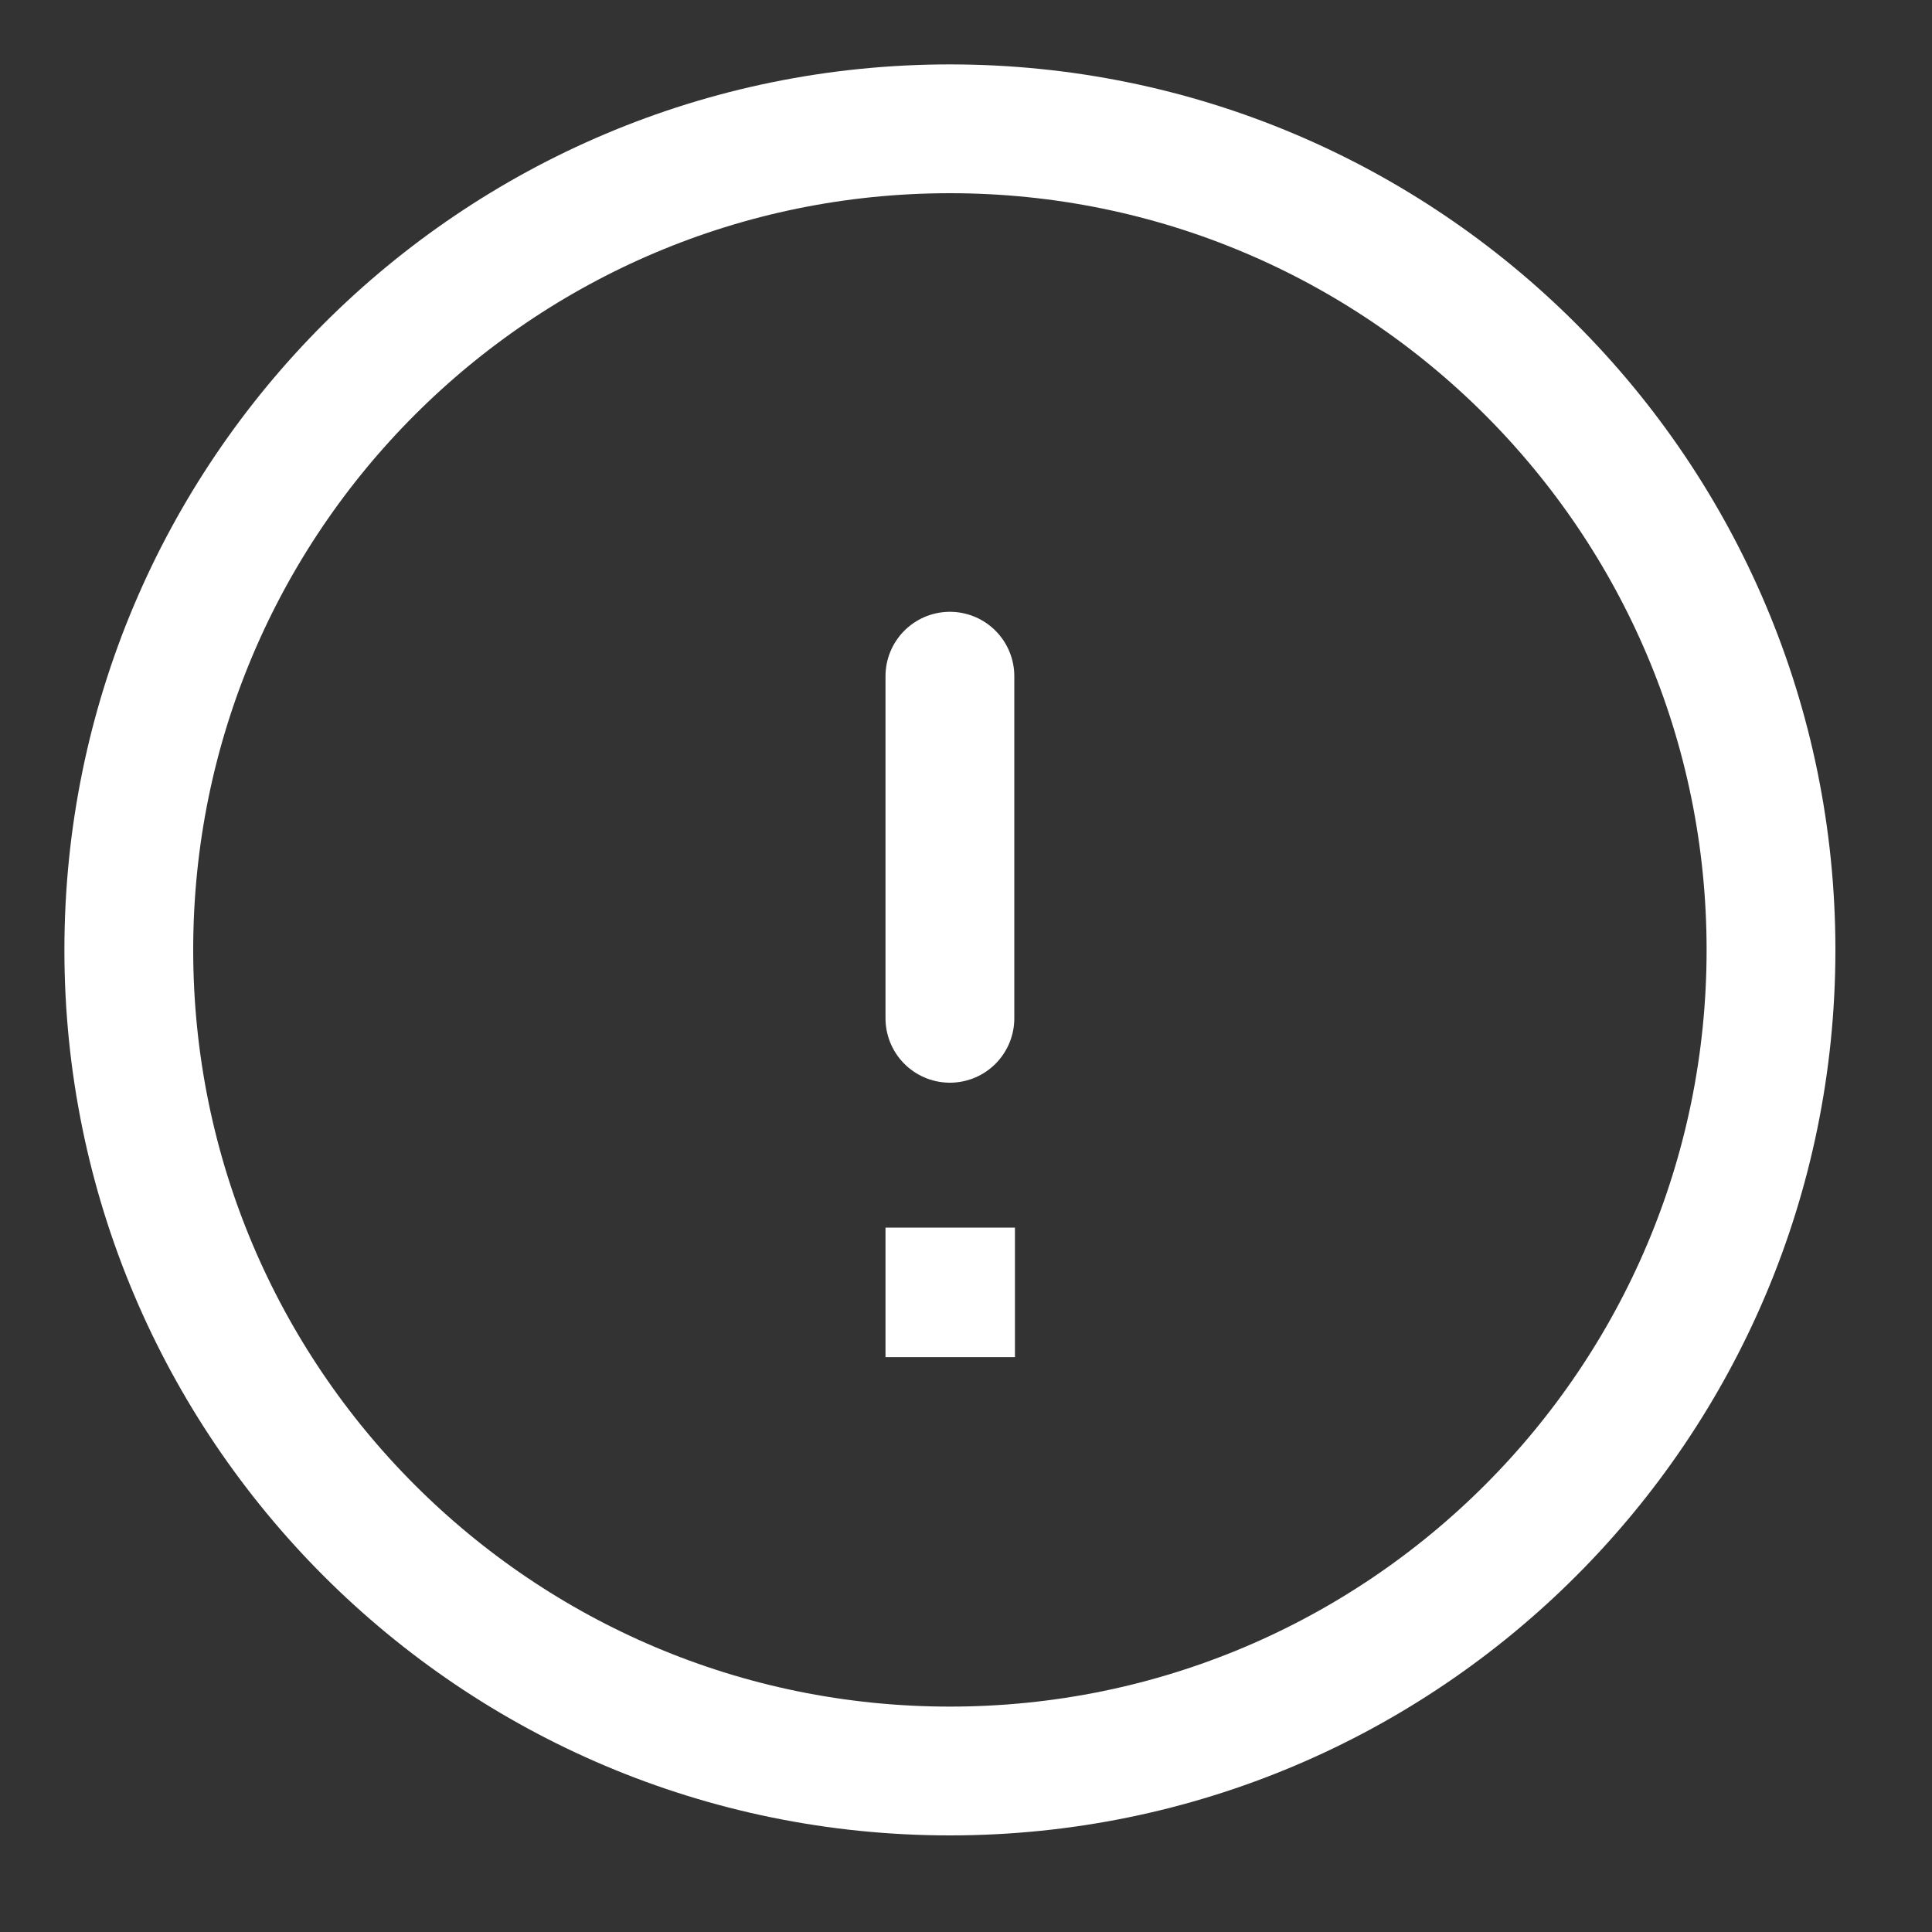 <?xml version="1.0" encoding="utf-8"?>
<svg xmlns="http://www.w3.org/2000/svg" fill="none" height="100%" overflow="visible" preserveAspectRatio="none" style="display: block;" viewBox="0 0 15 15" width="100%">
<rect x="0" y="0" width="15" height="15" fill="#333333" stroke="none"/>
<path d="M7.375 5.25V7.906M13.75 7.375C13.75 10.896 10.896 13.75 7.375 13.75C3.854 13.75 1 10.896 1 7.375C1 3.854 3.854 1 7.375 1C10.896 1 13.75 3.854 13.75 7.375ZM7.375 10.031H7.38V10.037H7.375V10.031Z" id="Vector" stroke="white" stroke-linecap="round"/>
</svg>